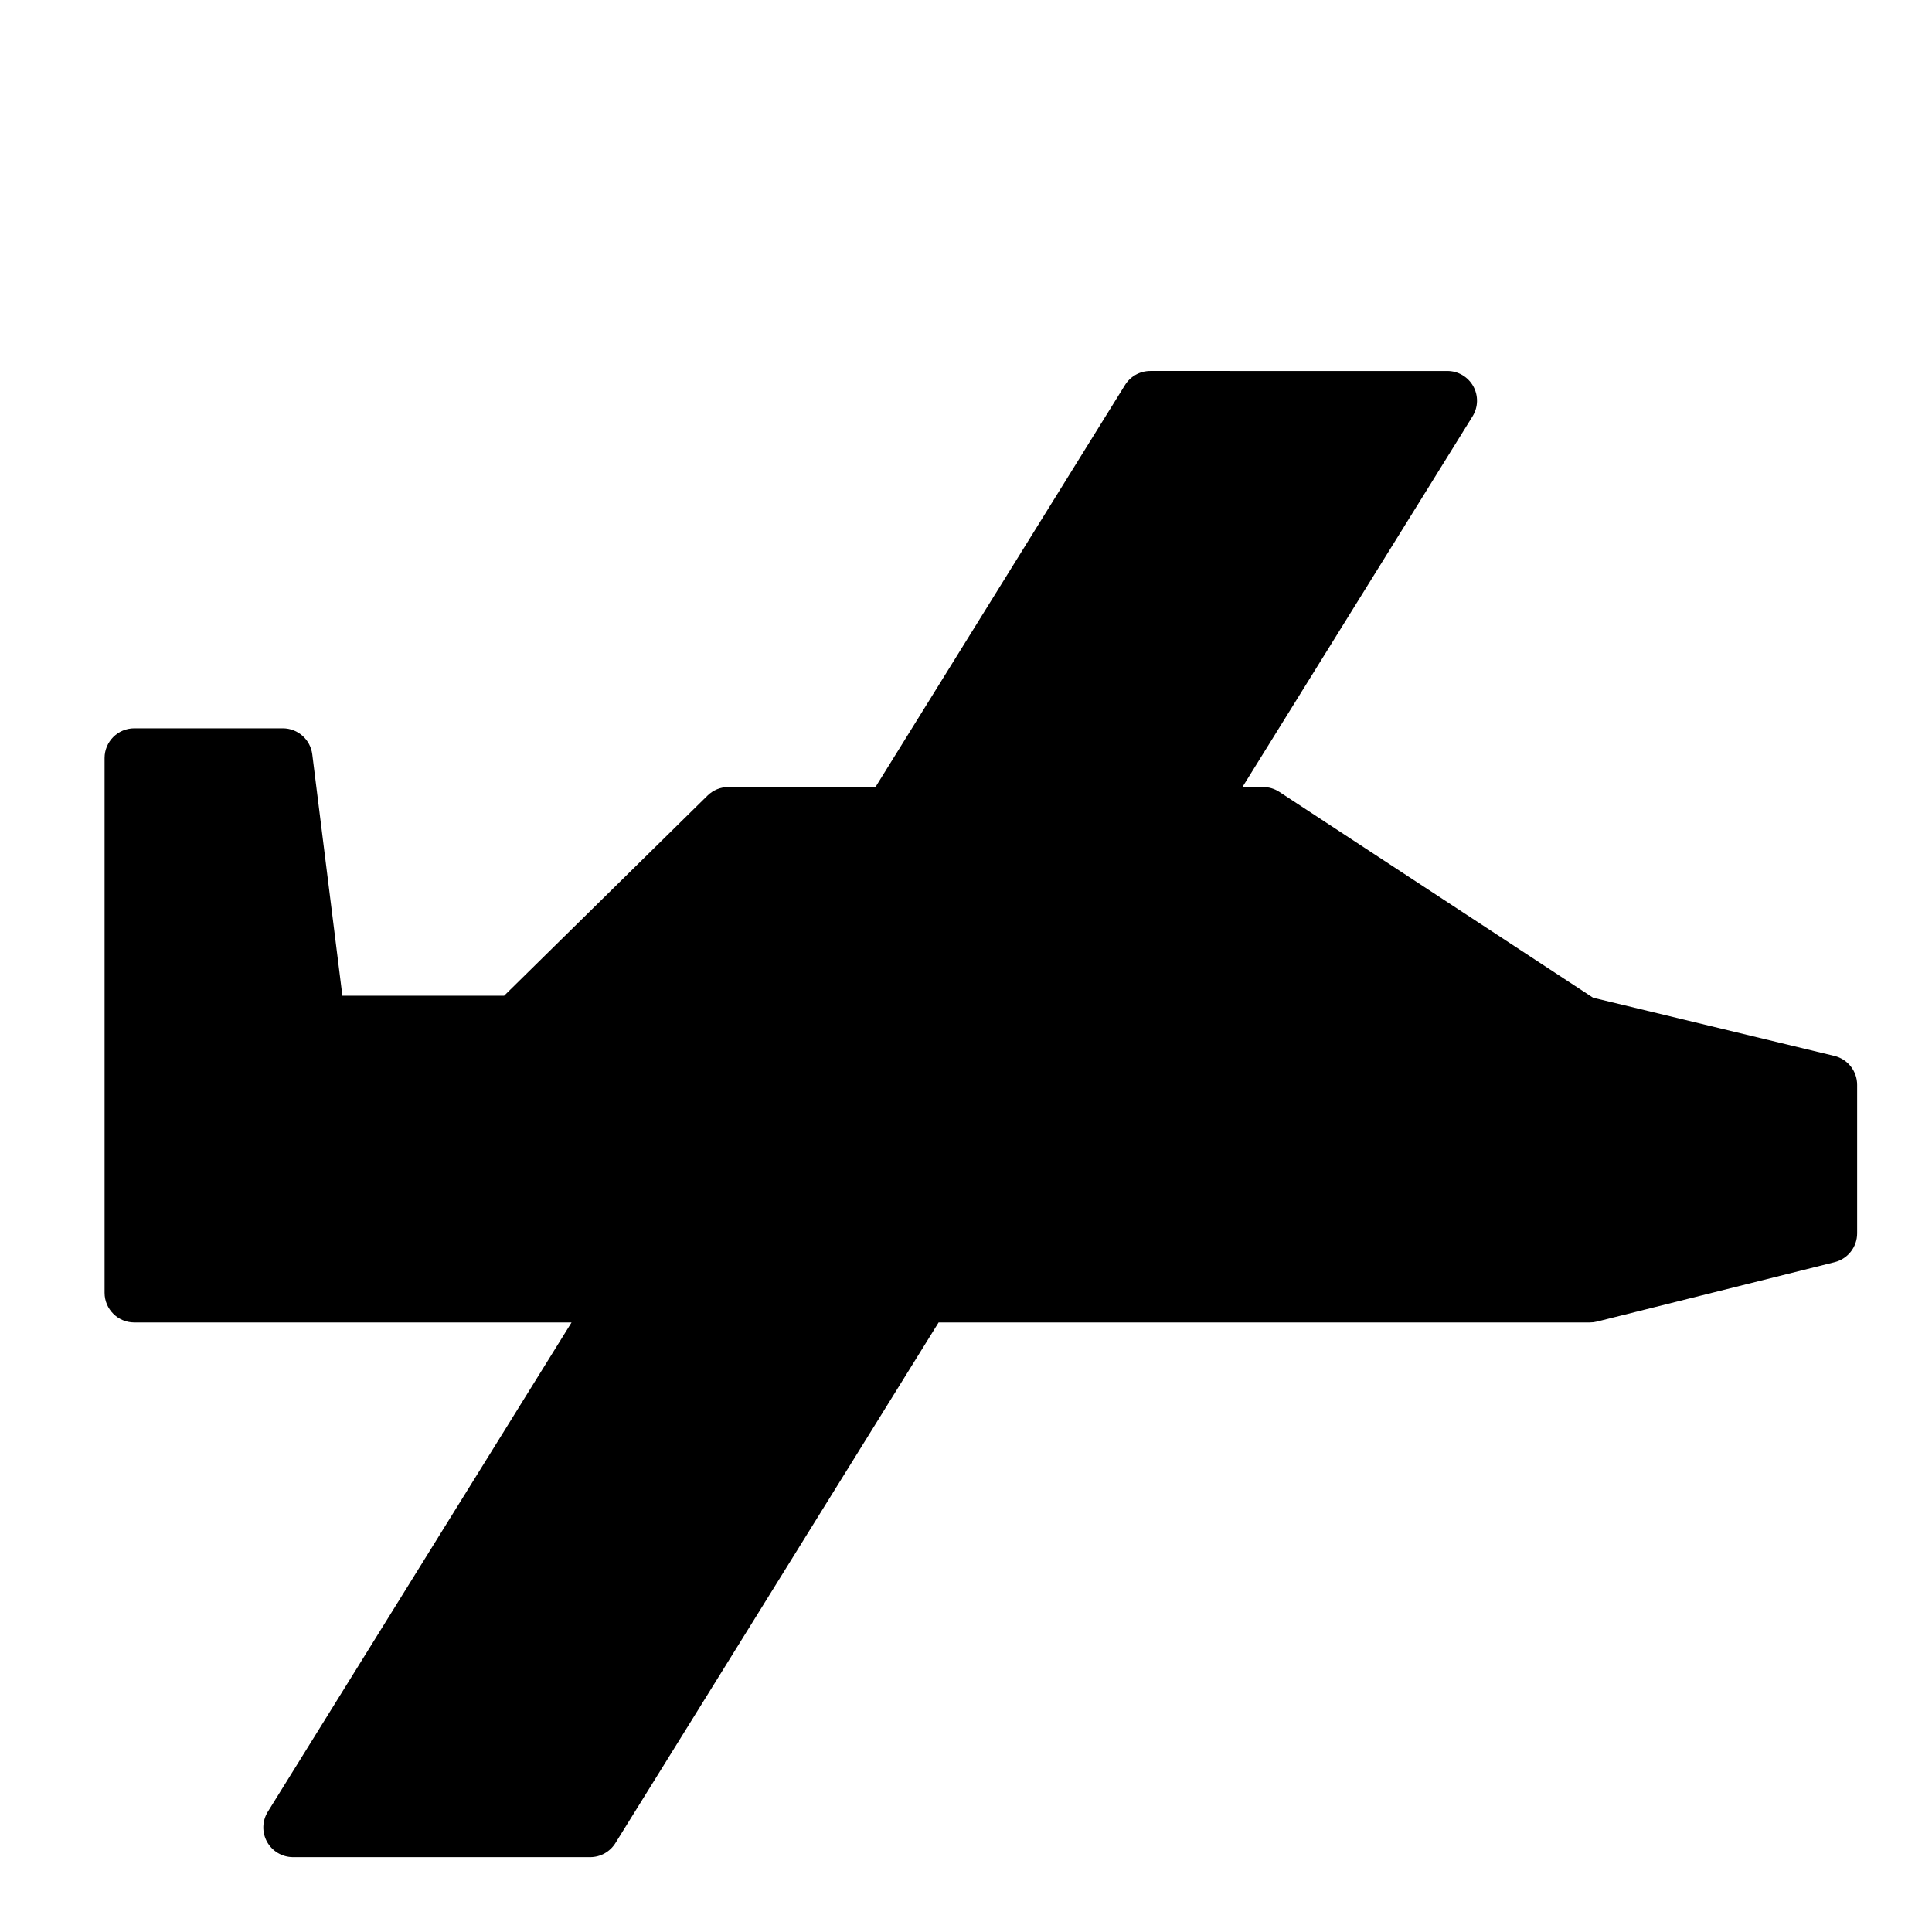 <?xml version="1.0" encoding="UTF-8"?>
<!-- Uploaded to: ICON Repo, www.svgrepo.com, Generator: ICON Repo Mixer Tools -->
<svg fill="#000000" width="800px" height="800px" version="1.1" viewBox="144 144 512 512" xmlns="http://www.w3.org/2000/svg">
 <path d="m448.83 242.31c-2.723 0-5.25 1.406-6.688 3.719l-66.129 106.54h-38.988c-2.066 0-4.047 0.812-5.519 2.262l-53.906 53.043h-42.867l-7.977-63.961c-0.492-3.941-3.84-6.902-7.812-6.902h-39.359c-4.348 0-7.871 3.523-7.871 7.871v141.71c0 4.348 3.523 7.871 7.871 7.871h115.88l-80.488 129.66c-1.516 2.43-1.594 5.488-0.203 7.988 1.391 2.504 4.027 4.051 6.891 4.051h78.734c2.723 0 5.254-1.41 6.688-3.723l85.656-137.98h172.57c0.641 0.004 1.281-0.074 1.906-0.23l62.977-15.742c3.504-0.875 5.965-4.027 5.965-7.641v-39.359c0-3.641-2.492-6.805-6.027-7.66l-63.945-15.418-83.148-54.551c-1.285-0.844-2.785-1.293-4.32-1.293h-5.457l60.977-98.23c1.508-2.43 1.578-5.481 0.191-7.977-1.391-2.5-4.023-4.047-6.879-4.047z" fill-rule="evenodd"/>
</svg>